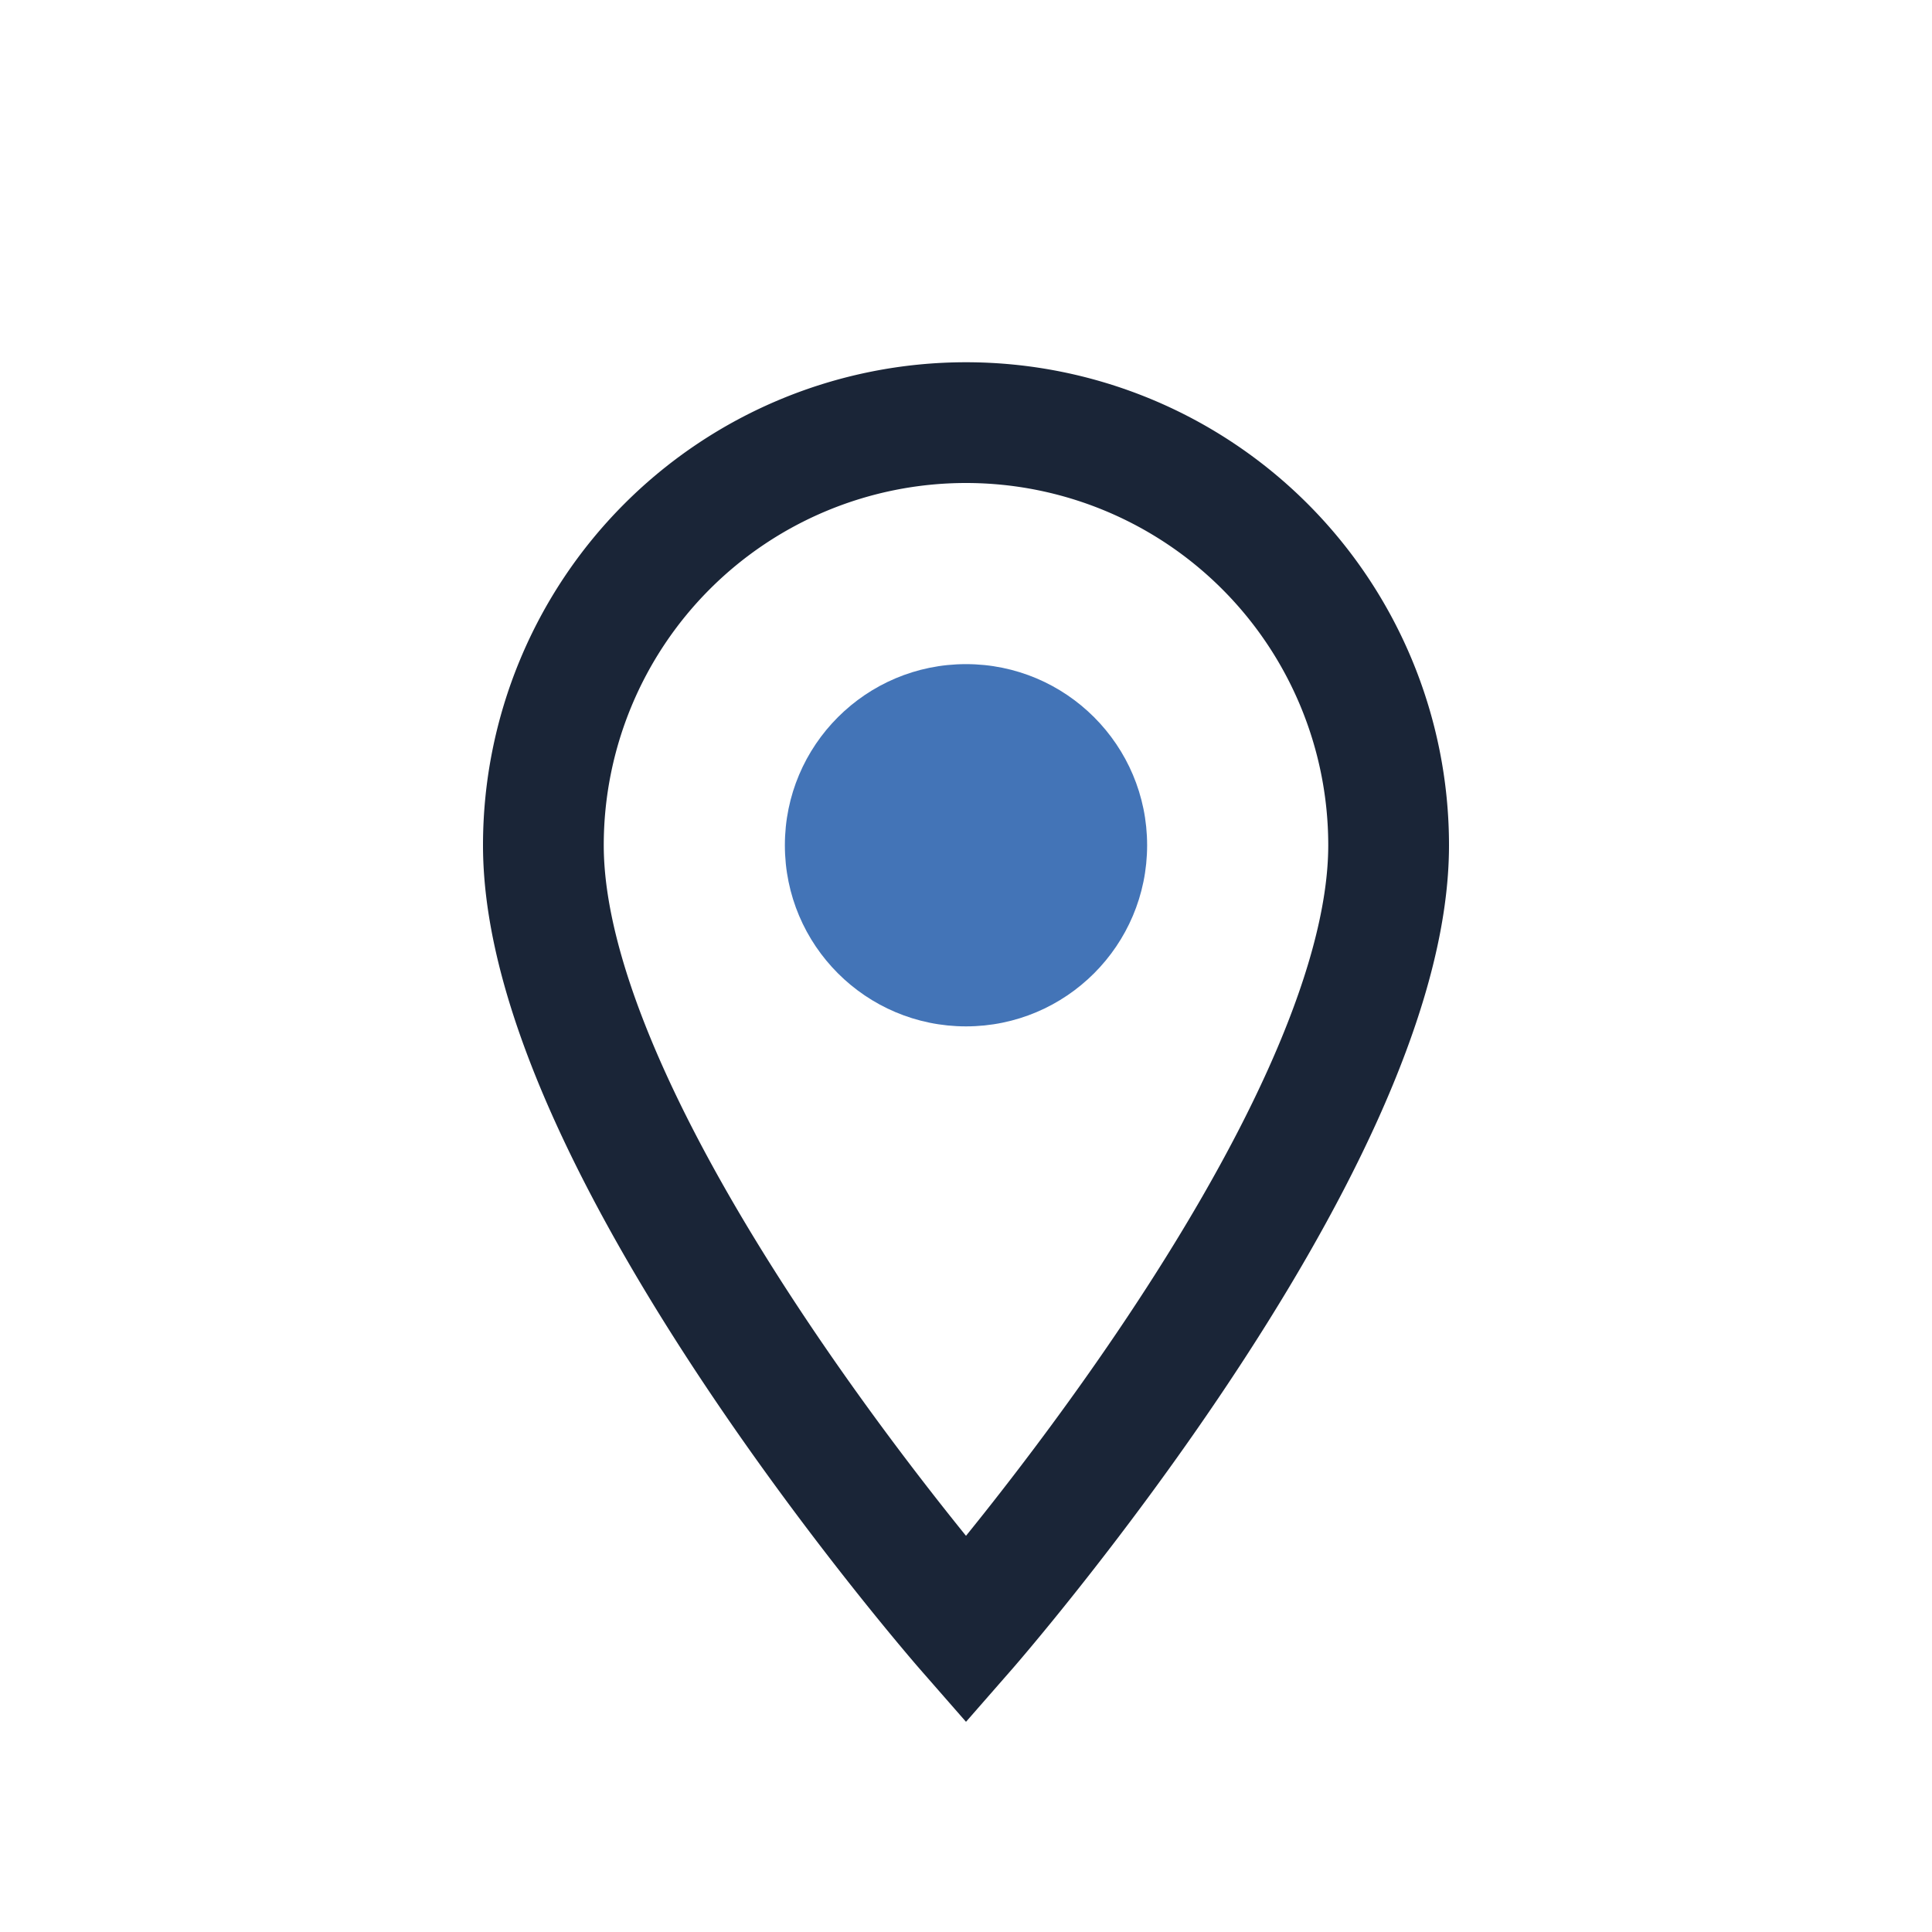 <?xml version="1.0" encoding="UTF-8"?>
<svg xmlns="http://www.w3.org/2000/svg" width="32" height="32" viewBox="0 0 32 32"><path d="M16 27s-7-8-7-13a7 7 0 1114 0c0 5-7 13-7 13z" fill="none" stroke="#1A2537" stroke-width="2"/><circle cx="16" cy="14" r="3" fill="#4374B7"/></svg>
